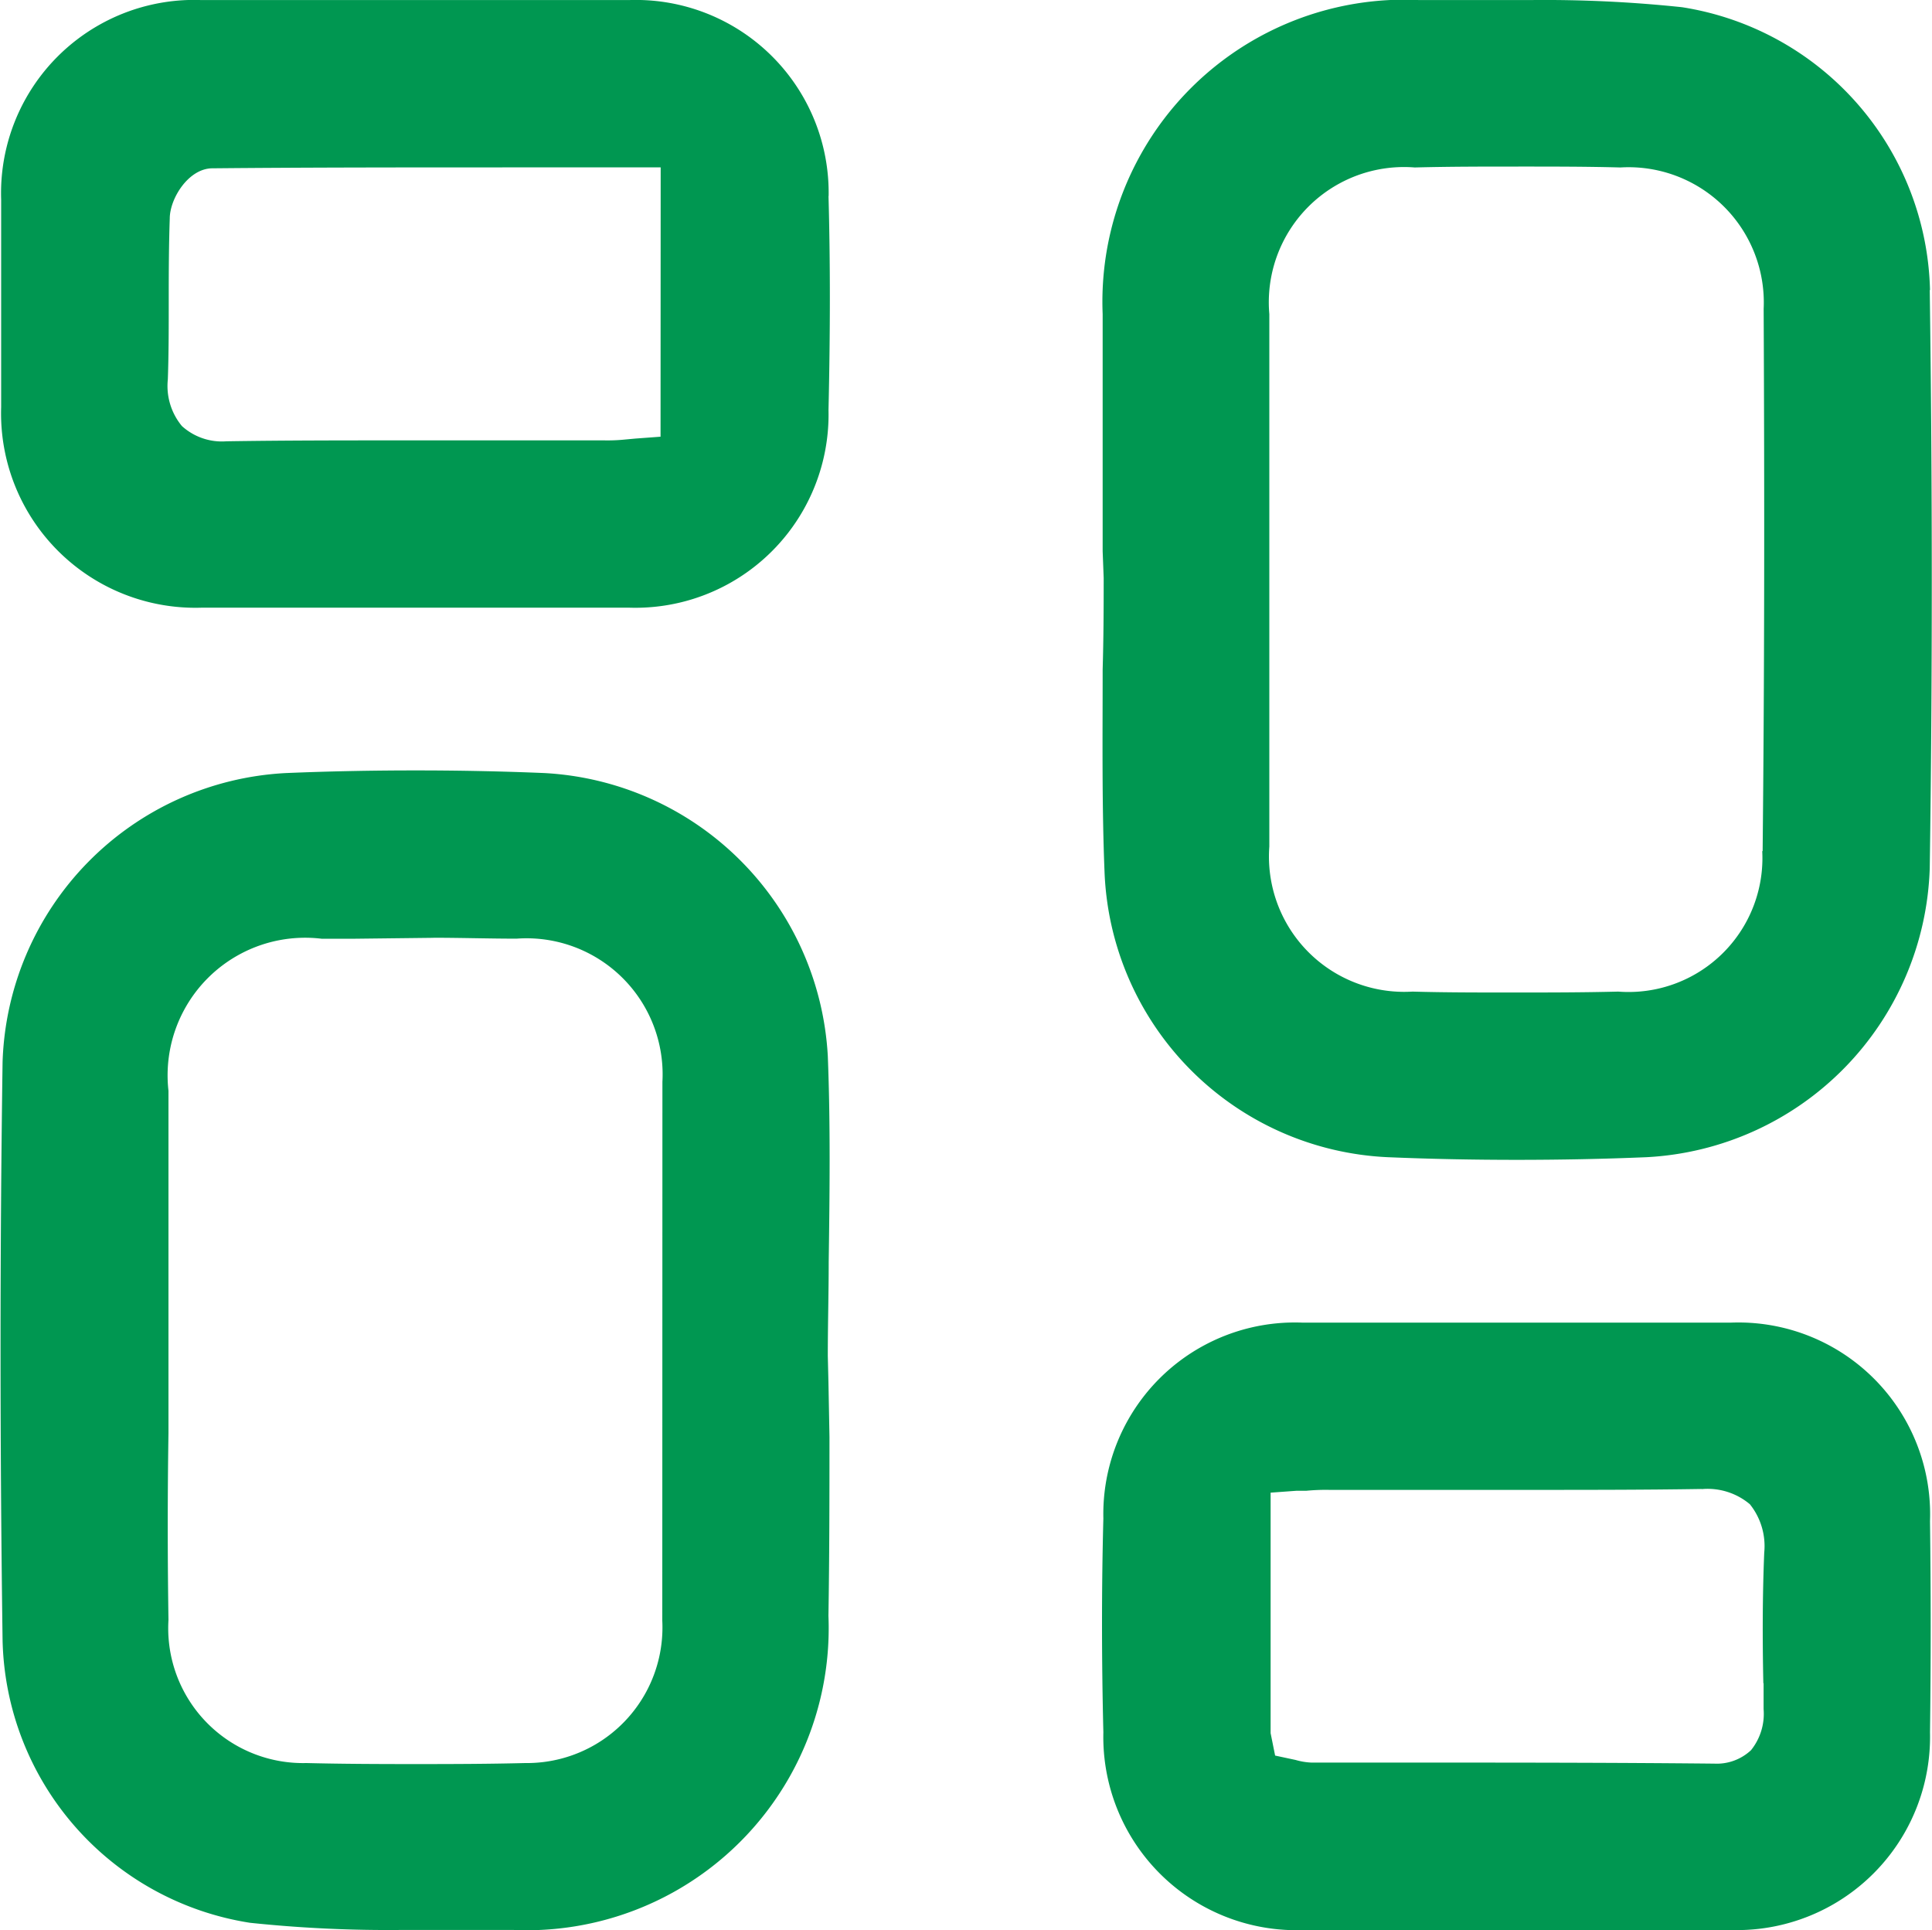 <?xml version="1.0" encoding="UTF-8"?>
<svg width="30" height="29.965" version="1.1" viewBox="0 0 30 29.965" xmlns="http://www.w3.org/2000/svg">
 <path d="m3.106 0a3 3 0 0 0-3.088 3.1v3.221a3.018 3.018 0 0 0 3.127 3.113h6.611a3 3 0 0 0 3.109-3.07c0.028-1.223 0.028-2.306 0-3.32h0.002a2.994 2.994 0 0 0-3.098-3.043h-6.664zm18.916 0a4.69 4.69 0 0 0-4.9 4.877v3.682l0.016 0.416c0 0.472-0.002 0.946-0.016 1.418 0 1.028-0.013 2.099 0.029 3.139a4.611 4.611 0 0 0 4.4 4.434c0.667 0.028 1.333 0.041 2 0.041 0.667 0 1.348-0.013 2.014-0.041a4.641 4.641 0 0 0 4.4-4.488c0.042-2.917 0.042-5.931 0-8.973l0.004-0.004a4.555 4.555 0 0 0-3.85-4.389 20.262 20.262 0 0 0-2.361-0.111h-1.736zm1.555 2.586c0.527 0 1.056-3.281e-4 1.584 0.014a2.1 2.1 0 0 1 2.225 2.195c0.014 2.987 0.012 5.738-0.016 8.42l-0.006-0.002a2.079 2.079 0 0 1-2.236 2.182c-0.556 0.014-1.099 0.014-1.652 0.014-0.514 0-1.029 3.28e-4 -1.543-0.014a2.1 2.1 0 0 1-2.223-2.252v-8.266a2.1 2.1 0 0 1 2.258-2.277c0.542-0.014 1.082-0.014 1.609-0.014zm-15.777 0.012h2.459l-0.002 4.182-0.391 0.029-0.152 0.014a2.666 2.666 0 0 1-0.332 0.014h-3.041c-0.945 0-1.876-3.281e-4 -2.807 0.014h-0.014a0.925 0.925 0 0 1-0.695-0.236 0.974 0.974 0 0 1-0.219-0.723c0.015-0.417 0.014-0.847 0.014-1.264s0.002-0.834 0.016-1.236c0-0.306 0.289-0.779 0.664-0.779 1.5-0.014 2.988-0.014 4.5-0.014zm-1.346 9.363c-0.667 0-1.347 0.013-2.014 0.041a4.641 4.641 0 0 0-4.4 4.486c-0.042 2.931-0.042 5.947 0 8.975a4.542 4.542 0 0 0 3.842 4.389 20.494 20.494 0 0 0 2.375 0.111h1.709a4.69 4.69 0 0 0 4.898-4.877c0.015-0.931 0.016-1.847 0.016-2.777l-0.016-0.848-0.01-0.41c0-0.486 0.014-0.972 0.014-1.459 0.015-1.056 0.028-2.138-0.014-3.199a4.657 4.657 0 0 0-4.4-4.391c-0.667-0.028-1.333-0.041-2-0.041zm0.275 2.598c0.431 0 0.862 0.014 1.293 0.014a2.113 2.113 0 0 1 2.264 2.223l-0.002 8.367a2.105 2.105 0 0 1-2.127 2.209c-0.556 0.014-1.122 0.016-1.691 0.016-0.569 0-1.139-0.002-1.709-0.016a2.094 2.094 0 0 1-2.141-2.223c-0.015-0.972-0.015-1.945 0-2.9v-5.314a2.136 2.136 0 0 1 2.377-2.361h0.527l1.209-0.014zm13.488 5.975a2.975 2.975 0 0 0-3.084 3.041c-0.028 1.056-0.028 2.181 0 3.32a3 3 0 0 0 3.111 3.07h6.668a3 3 0 0 0 3.057-3.07c0.014-1.1 0.014-2.181 0-3.279a2.977 2.977 0 0 0-3.084-3.082h-6.668zm6.205 2.584h0.014a1.019 1.019 0 0 1 0.736 0.236 1.038 1.038 0 0 1 0.223 0.75c-0.028 0.667-0.028 1.36-0.014 2.027l0.004 0.002v0.4a0.9 0.9 0 0 1-0.195 0.639 0.777 0.777 0 0 1-0.57 0.209c-1.389-0.014-2.778-0.016-4.182-0.016h-2.07a1.032 1.032 0 0 1-0.25-0.041l-0.318-0.068-0.07-0.348v-3.734l0.4-0.029h0.152a3.14 3.14 0 0 1 0.361-0.014h3.057c0.9 0 1.82 3.29e-4 2.723-0.014z" fill="#009751"/>
</svg>
